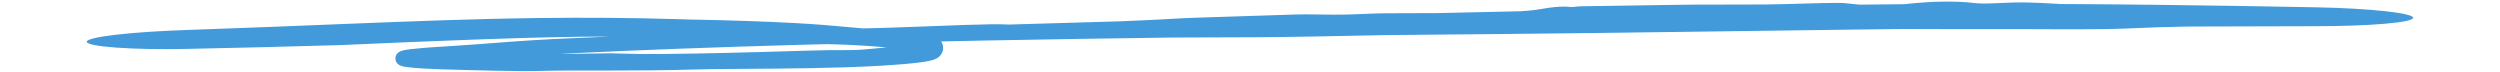 <svg width="346" height="10" viewBox="0 0 346 10" fill="none" xmlns="http://www.w3.org/2000/svg">
<path d="M294.061 3.957C290.333 4.105 283.2 4.048 279.264 4.031C279.192 4.031 279.12 4.03 279.048 4.03C278.116 4.025 277.25 4.027 276.201 4.03C273.745 4.038 270.397 4.045 263.451 4.012C261.429 4.036 259.419 4.06 257.381 4.084C241.301 4.274 225.211 4.546 209.093 4.694C203.326 4.747 197.56 4.801 191.799 4.858C191.522 4.864 191.241 4.869 190.957 4.875C185.48 4.984 178.675 5.127 174.402 5.152C168.978 5.183 165.279 5.191 162.249 5.195C144.885 5.429 127.52 5.728 110.16 6.218C104.719 6.372 99.279 6.546 93.843 6.748C88.836 6.935 83.827 7.144 78.834 7.386C75.89 7.557 73.177 7.734 70.58 7.915C69.238 8.009 67.843 8.11 66.636 8.201C64.256 8.375 62.995 8.481 61.033 8.643C59.565 8.777 57.816 8.9 56.406 9.165C56.376 9.172 56.375 9.172 56.327 9.184C56.28 9.195 56.27 9.21 56.385 9.152C56.443 9.117 56.542 9.07 56.696 8.898C56.844 8.743 57.062 8.325 56.979 7.88C56.878 7.412 56.714 7.301 56.612 7.188C56.503 7.086 56.425 7.043 56.371 7.013C56.168 6.917 56.232 6.964 56.332 6.976C56.459 6.999 56.471 7 56.557 7.012C56.705 7.032 56.893 7.053 57.115 7.073C57.226 7.083 57.346 7.093 57.473 7.103C57.562 7.11 57.644 7.116 57.734 7.123C58.435 7.174 59.447 7.221 60.155 7.25C63.435 7.377 66.618 7.428 69.3 7.468C70.168 7.48 71.017 7.49 71.82 7.498C76.051 7.487 80.368 7.441 84.665 7.375C84.954 7.385 85.236 7.395 85.528 7.406C89.18 7.536 93.689 7.479 100.772 7.315C103.808 7.243 107.454 7.147 111.61 7.013C114.408 6.921 115.644 6.933 116.876 6.934C117.218 6.934 117.533 6.935 117.848 6.932C118.879 6.925 120.108 6.816 121.422 6.682C123.099 6.495 125.382 6.322 127.916 5.993C127.982 5.983 128.037 5.974 128.097 5.963C128.203 5.943 128.289 5.923 128.35 5.907C128.411 5.892 128.447 5.879 128.443 5.883C128.441 5.885 128.428 5.892 128.402 5.91C128.388 5.919 128.371 5.931 128.35 5.949C128.314 5.979 128.213 6.062 128.13 6.23C128.042 6.394 128.008 6.681 128.078 6.889C128.145 7.099 128.253 7.21 128.316 7.269C128.455 7.383 128.443 7.351 128.44 7.355C128.435 7.35 128.41 7.338 128.372 7.324C128.295 7.295 128.165 7.258 127.997 7.219C127.915 7.2 127.813 7.179 127.722 7.161C127.669 7.149 127.613 7.138 127.555 7.127C127.439 7.104 127.313 7.081 127.18 7.059C126.914 7.013 126.615 6.969 126.288 6.925C125.154 6.774 124.279 6.685 123.123 6.586C118.824 6.219 116.357 6.154 114.305 6.101C113.429 6.078 112.645 6.06 111.852 6.028C109.223 5.919 105.546 5.654 102.731 5.444C100.536 5.274 96.05 5.161 92.68 5.161C91.412 5.159 89.671 5.121 87.647 5.093C85.536 5.064 83.111 5.045 80.501 5.083C73.921 5.184 70.418 5.317 67.607 5.41C66.8 5.438 66.063 5.464 65.314 5.492C62.951 5.581 60.032 5.69 57.063 5.81C53.502 5.953 49.921 6.106 47.171 6.239C40.049 6.443 32.965 6.628 25.818 6.769C22.19 6.841 18.668 6.776 16.064 6.588C13.511 6.399 12.002 6.109 11.999 5.78C11.989 5.451 13.486 5.105 16.026 4.807C18.617 4.508 22.126 4.277 25.747 4.153C33.125 3.903 40.466 3.605 47.806 3.31C56.761 2.954 65.744 2.6 74.728 2.492C81.015 2.415 87.306 2.457 93.597 2.644C94.253 2.663 94.891 2.684 95.536 2.706C100.818 2.788 106.097 2.984 109.802 3.18C112.879 3.343 115.123 3.541 117 3.712C118.31 3.831 119.496 3.942 120.65 4.027C121.278 4.073 122.142 4.135 123.202 4.214C123.239 4.216 123.275 4.219 123.312 4.222C123.946 4.27 124.578 4.321 125.179 4.376C125.479 4.403 125.772 4.431 126.054 4.46C126.165 4.472 126.409 4.498 126.602 4.52C126.802 4.543 126.994 4.567 127.177 4.591C127.544 4.638 127.869 4.686 128.174 4.74C128.456 4.791 128.704 4.842 128.934 4.905C129.05 4.936 129.161 4.97 129.277 5.012C129.335 5.033 129.394 5.057 129.456 5.084C129.451 5.082 129.606 5.149 129.743 5.237C129.884 5.331 130.065 5.454 130.258 5.733C130.451 5.998 130.609 6.526 130.493 6.979C130.385 7.432 130.143 7.691 129.977 7.841C129.773 8.013 129.718 8.032 129.61 8.094C129.418 8.196 129.265 8.249 129.108 8.299C128.951 8.347 128.794 8.386 128.624 8.423C128.536 8.442 128.448 8.46 128.355 8.478C127.993 8.547 127.521 8.616 127.065 8.671C123.922 9.036 120.382 9.195 117.182 9.31C114.21 9.412 110.869 9.462 107.557 9.495C102.94 9.54 98.569 9.542 96.404 9.611C92.56 9.734 88.147 9.758 84.268 9.76C80.548 9.763 77.292 9.746 75.466 9.804C73.222 9.873 71.344 9.846 68.575 9.787C66.607 9.743 64.207 9.694 60.983 9.589C59.103 9.516 57.568 9.467 56.049 9.243C55.931 9.223 55.733 9.186 55.582 9.138C55.501 9.112 55.416 9.084 55.306 9.026C55.199 8.962 55.039 8.89 54.863 8.61C54.754 8.445 54.675 8.094 54.754 7.833C54.825 7.566 54.964 7.415 55.061 7.324C55.264 7.147 55.383 7.113 55.496 7.066C55.6 7.027 55.74 6.989 55.801 6.975C55.835 6.967 55.87 6.96 55.905 6.952C56.187 6.893 56.529 6.843 56.951 6.791C57.555 6.721 58.04 6.68 58.699 6.625C58.885 6.61 59.125 6.591 59.279 6.58C59.42 6.57 59.564 6.56 59.711 6.55C60.004 6.53 60.307 6.51 60.622 6.489C61.224 6.45 62.019 6.398 62.582 6.363C63.679 6.295 64.909 6.213 66.507 6.094C66.928 6.062 67.371 6.028 67.84 5.99C71.767 5.673 75.866 5.415 79.112 5.291C80.576 5.235 82.273 5.157 84.023 5.079C86.351 4.975 88.798 4.872 91.016 4.817C92.892 4.77 94.356 4.78 95.728 4.786C96.156 4.788 96.555 4.791 96.941 4.792C98.379 4.74 99.897 4.685 101.327 4.635C101.562 4.617 101.81 4.597 102.069 4.576C103.376 4.473 104.977 4.348 106.96 4.248C110.111 4.09 112.868 4.042 115.773 3.995C118.056 3.958 120.403 3.922 123.1 3.836C124.938 3.778 127.044 3.696 129.118 3.616C132.216 3.496 135.272 3.382 137.376 3.355C138.169 3.345 138.853 3.368 139.533 3.392C139.536 3.392 139.539 3.392 139.542 3.392C139.588 3.394 139.635 3.395 139.681 3.397C144.833 3.243 150.005 3.092 155.167 2.946C155.619 2.926 156.064 2.906 156.511 2.886C158.688 2.791 160.837 2.699 162.209 2.603C163.71 2.499 167.482 2.38 171.473 2.258C174.068 2.179 176.78 2.098 178.971 2.017C180.255 1.969 181.49 1.988 182.738 2.009C183.908 2.027 185.111 2.047 186.43 2.014C187.092 1.997 187.799 1.967 188.557 1.936C189.224 1.908 189.93 1.879 190.671 1.856C191.359 1.834 192.893 1.831 194.853 1.827C196.064 1.824 197.452 1.821 198.895 1.814C202.275 1.736 205.657 1.661 209.045 1.588C209.49 1.579 209.933 1.569 210.375 1.56C211.173 1.511 211.861 1.453 212.404 1.384C212.796 1.334 213.134 1.277 213.477 1.218C213.945 1.139 214.428 1.056 215.092 0.986C215.609 0.931 216.223 0.902 216.639 0.914C216.832 0.92 216.98 0.935 217.115 0.948C217.269 0.963 217.406 0.976 217.574 0.973C217.694 0.97 217.819 0.956 217.973 0.938C218.219 0.91 218.539 0.873 219.024 0.864C220.846 0.829 222.904 0.803 224.928 0.777C227.176 0.749 229.374 0.721 231.126 0.681C233.087 0.636 235.883 0.633 238.686 0.632C240.638 0.631 242.598 0.631 244.276 0.618C245.929 0.605 247.633 0.554 249.295 0.505C251.283 0.446 253.197 0.391 254.83 0.411C255.161 0.415 255.574 0.459 256.083 0.516C256.445 0.556 256.863 0.601 257.34 0.642C259.427 0.617 261.49 0.597 263.559 0.581C263.631 0.573 263.706 0.565 263.781 0.558C263.782 0.557 263.784 0.557 263.785 0.557C265.489 0.382 267.817 0.142 271.088 0.249C271.918 0.277 272.445 0.334 272.922 0.386C273.393 0.437 273.801 0.483 274.403 0.49C275.087 0.497 275.9 0.46 276.794 0.42C278.047 0.363 279.41 0.301 280.825 0.349C280.921 0.352 281.025 0.356 281.133 0.36C282.136 0.394 283.619 0.445 285.13 0.554C289.536 0.577 293.946 0.615 298.389 0.666C305.735 0.75 313.102 0.87 320.464 1.009C324.082 1.078 327.507 1.266 330.012 1.537C332.527 1.809 333.986 2.14 333.979 2.463C333.978 2.786 332.511 3.08 329.993 3.294C327.482 3.508 324.056 3.624 320.44 3.626C314.604 3.63 308.782 3.647 302.943 3.674C302.638 3.68 302.322 3.685 302.014 3.69C299.719 3.726 297.632 3.811 295.508 3.897C295.024 3.917 294.542 3.938 294.061 3.957Z" fill="#429ADA"/>
</svg>

